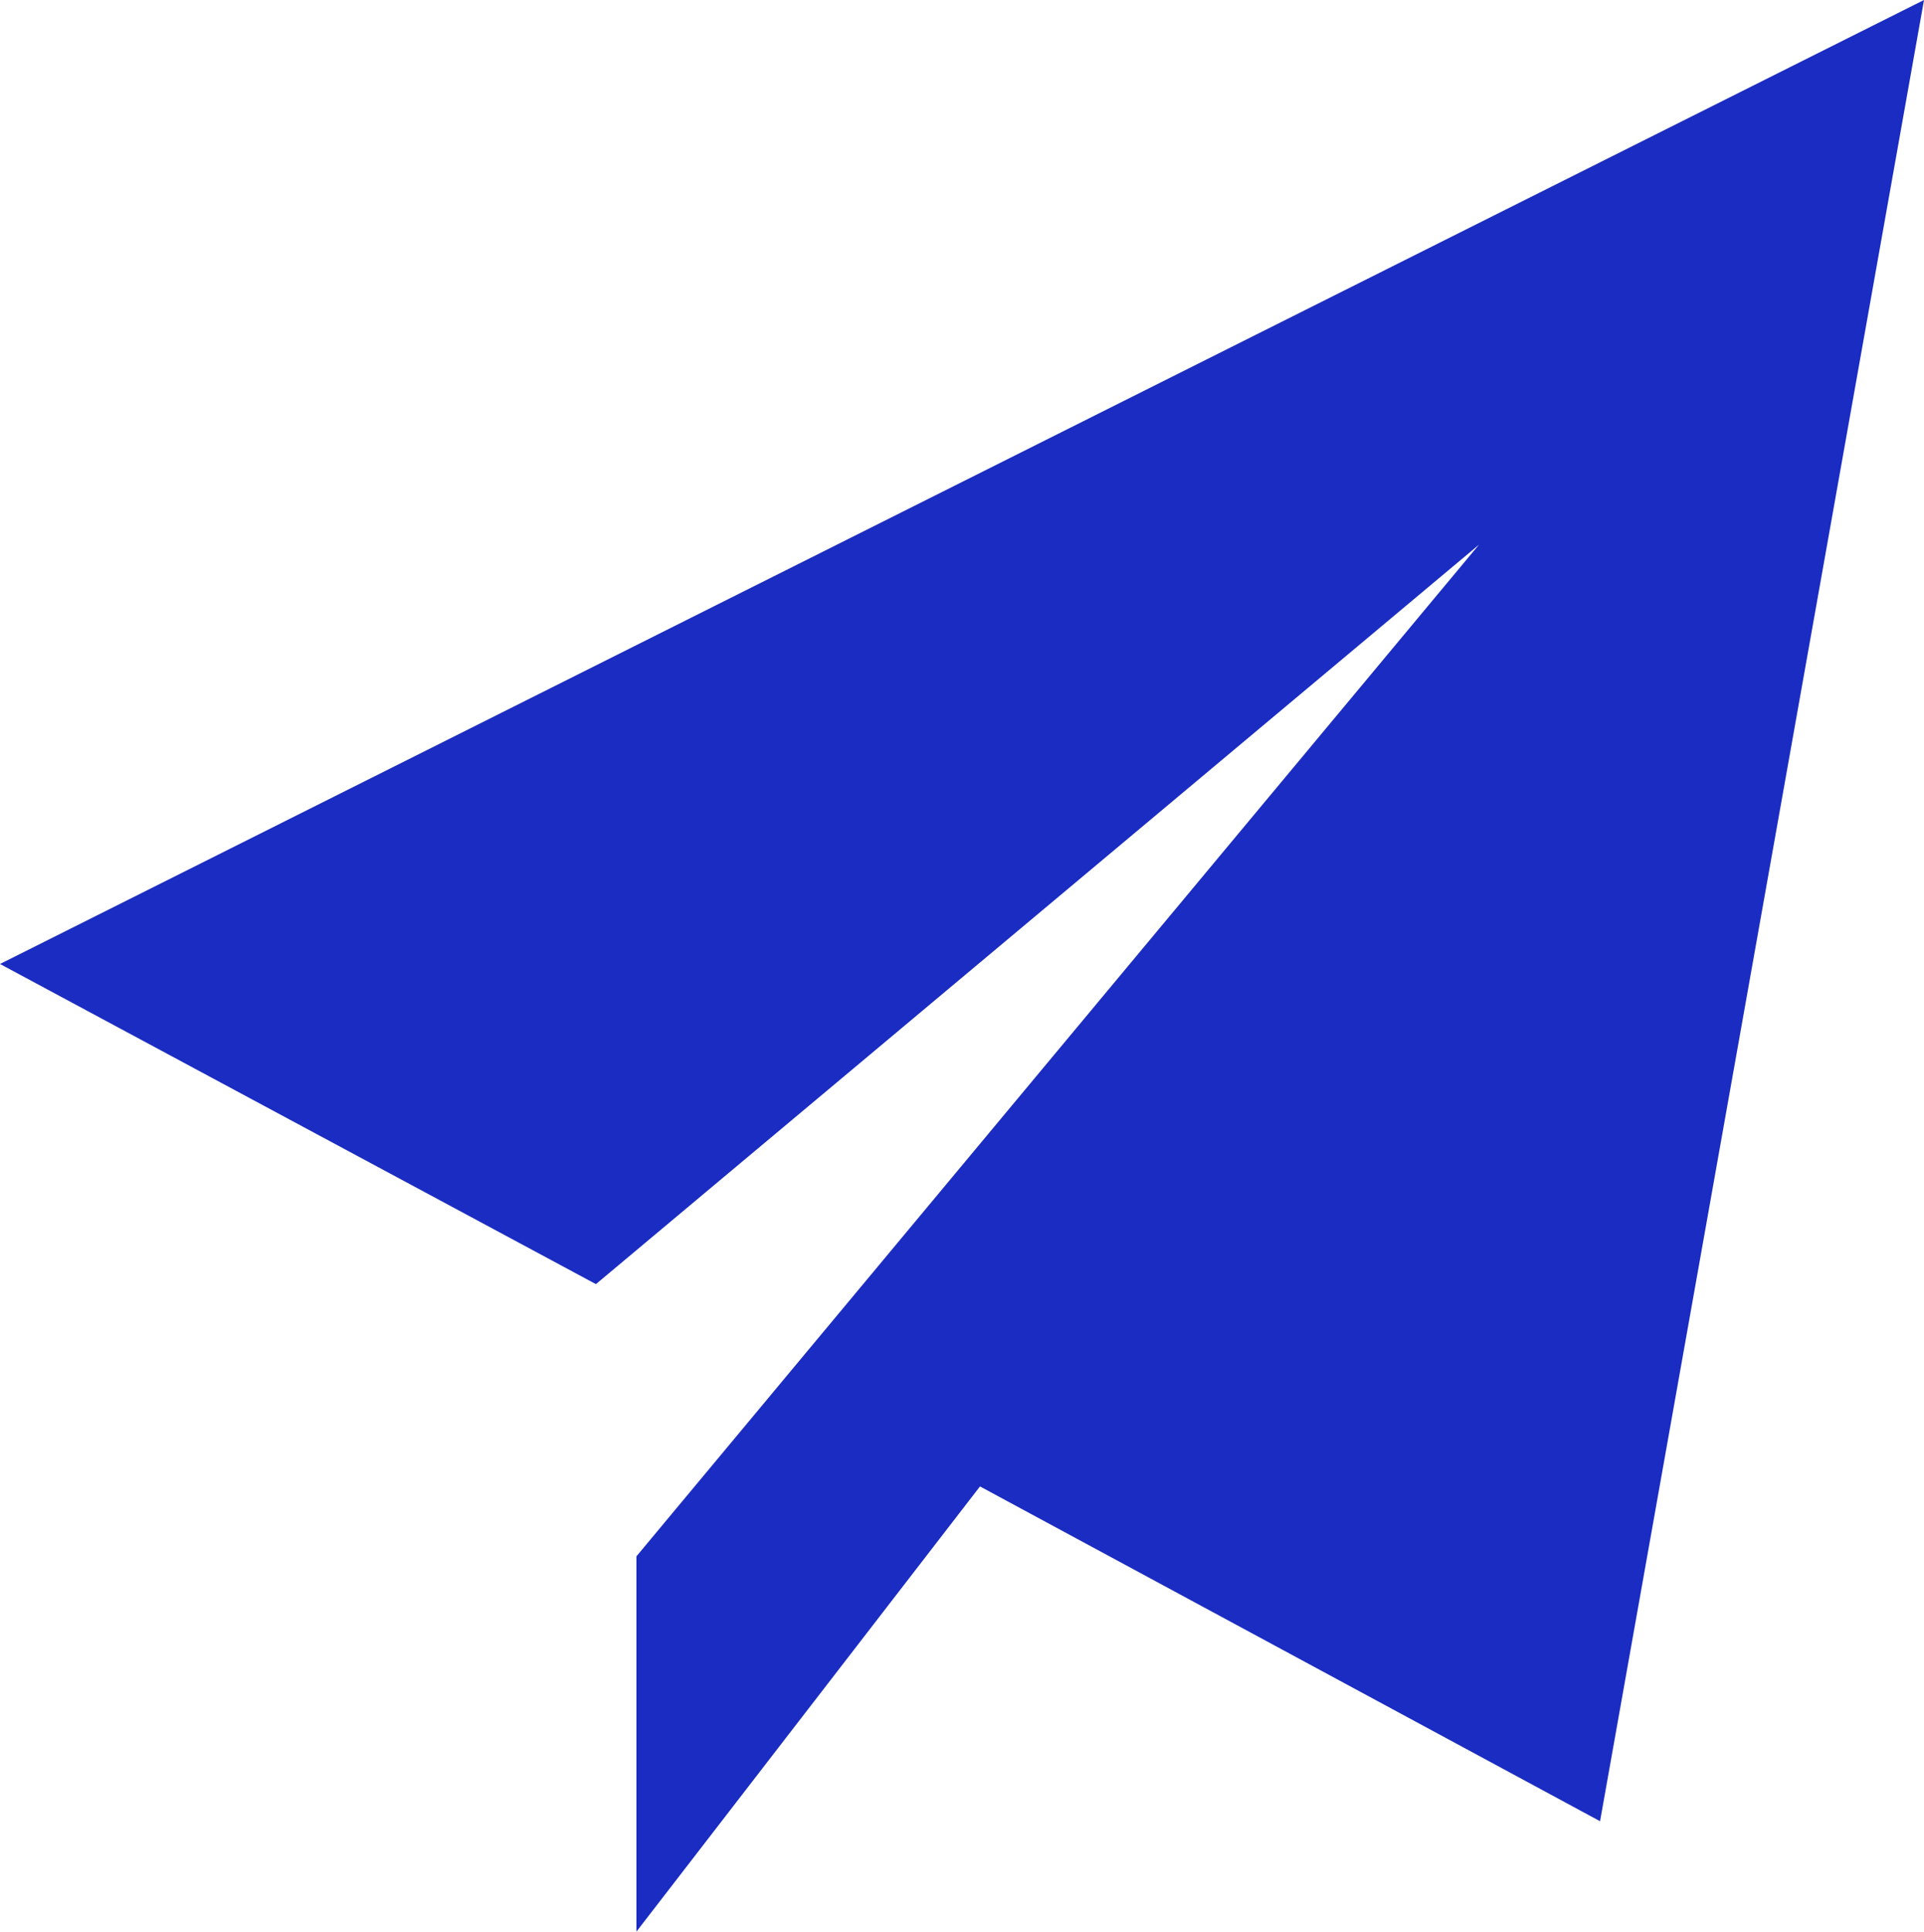 <svg xmlns="http://www.w3.org/2000/svg" width="20.479" height="20.557" viewBox="0 0 20.479 20.557">
  <path id="Path_62194" data-name="Path 62194" d="M0,10.259l6.343,3.407,9.4-7.87L6.774,16.563v3.994l3.657-4.738,6.6,3.563L20.479,0Z" transform="translate(0)" fill="#1A2CC1"/>
</svg>
